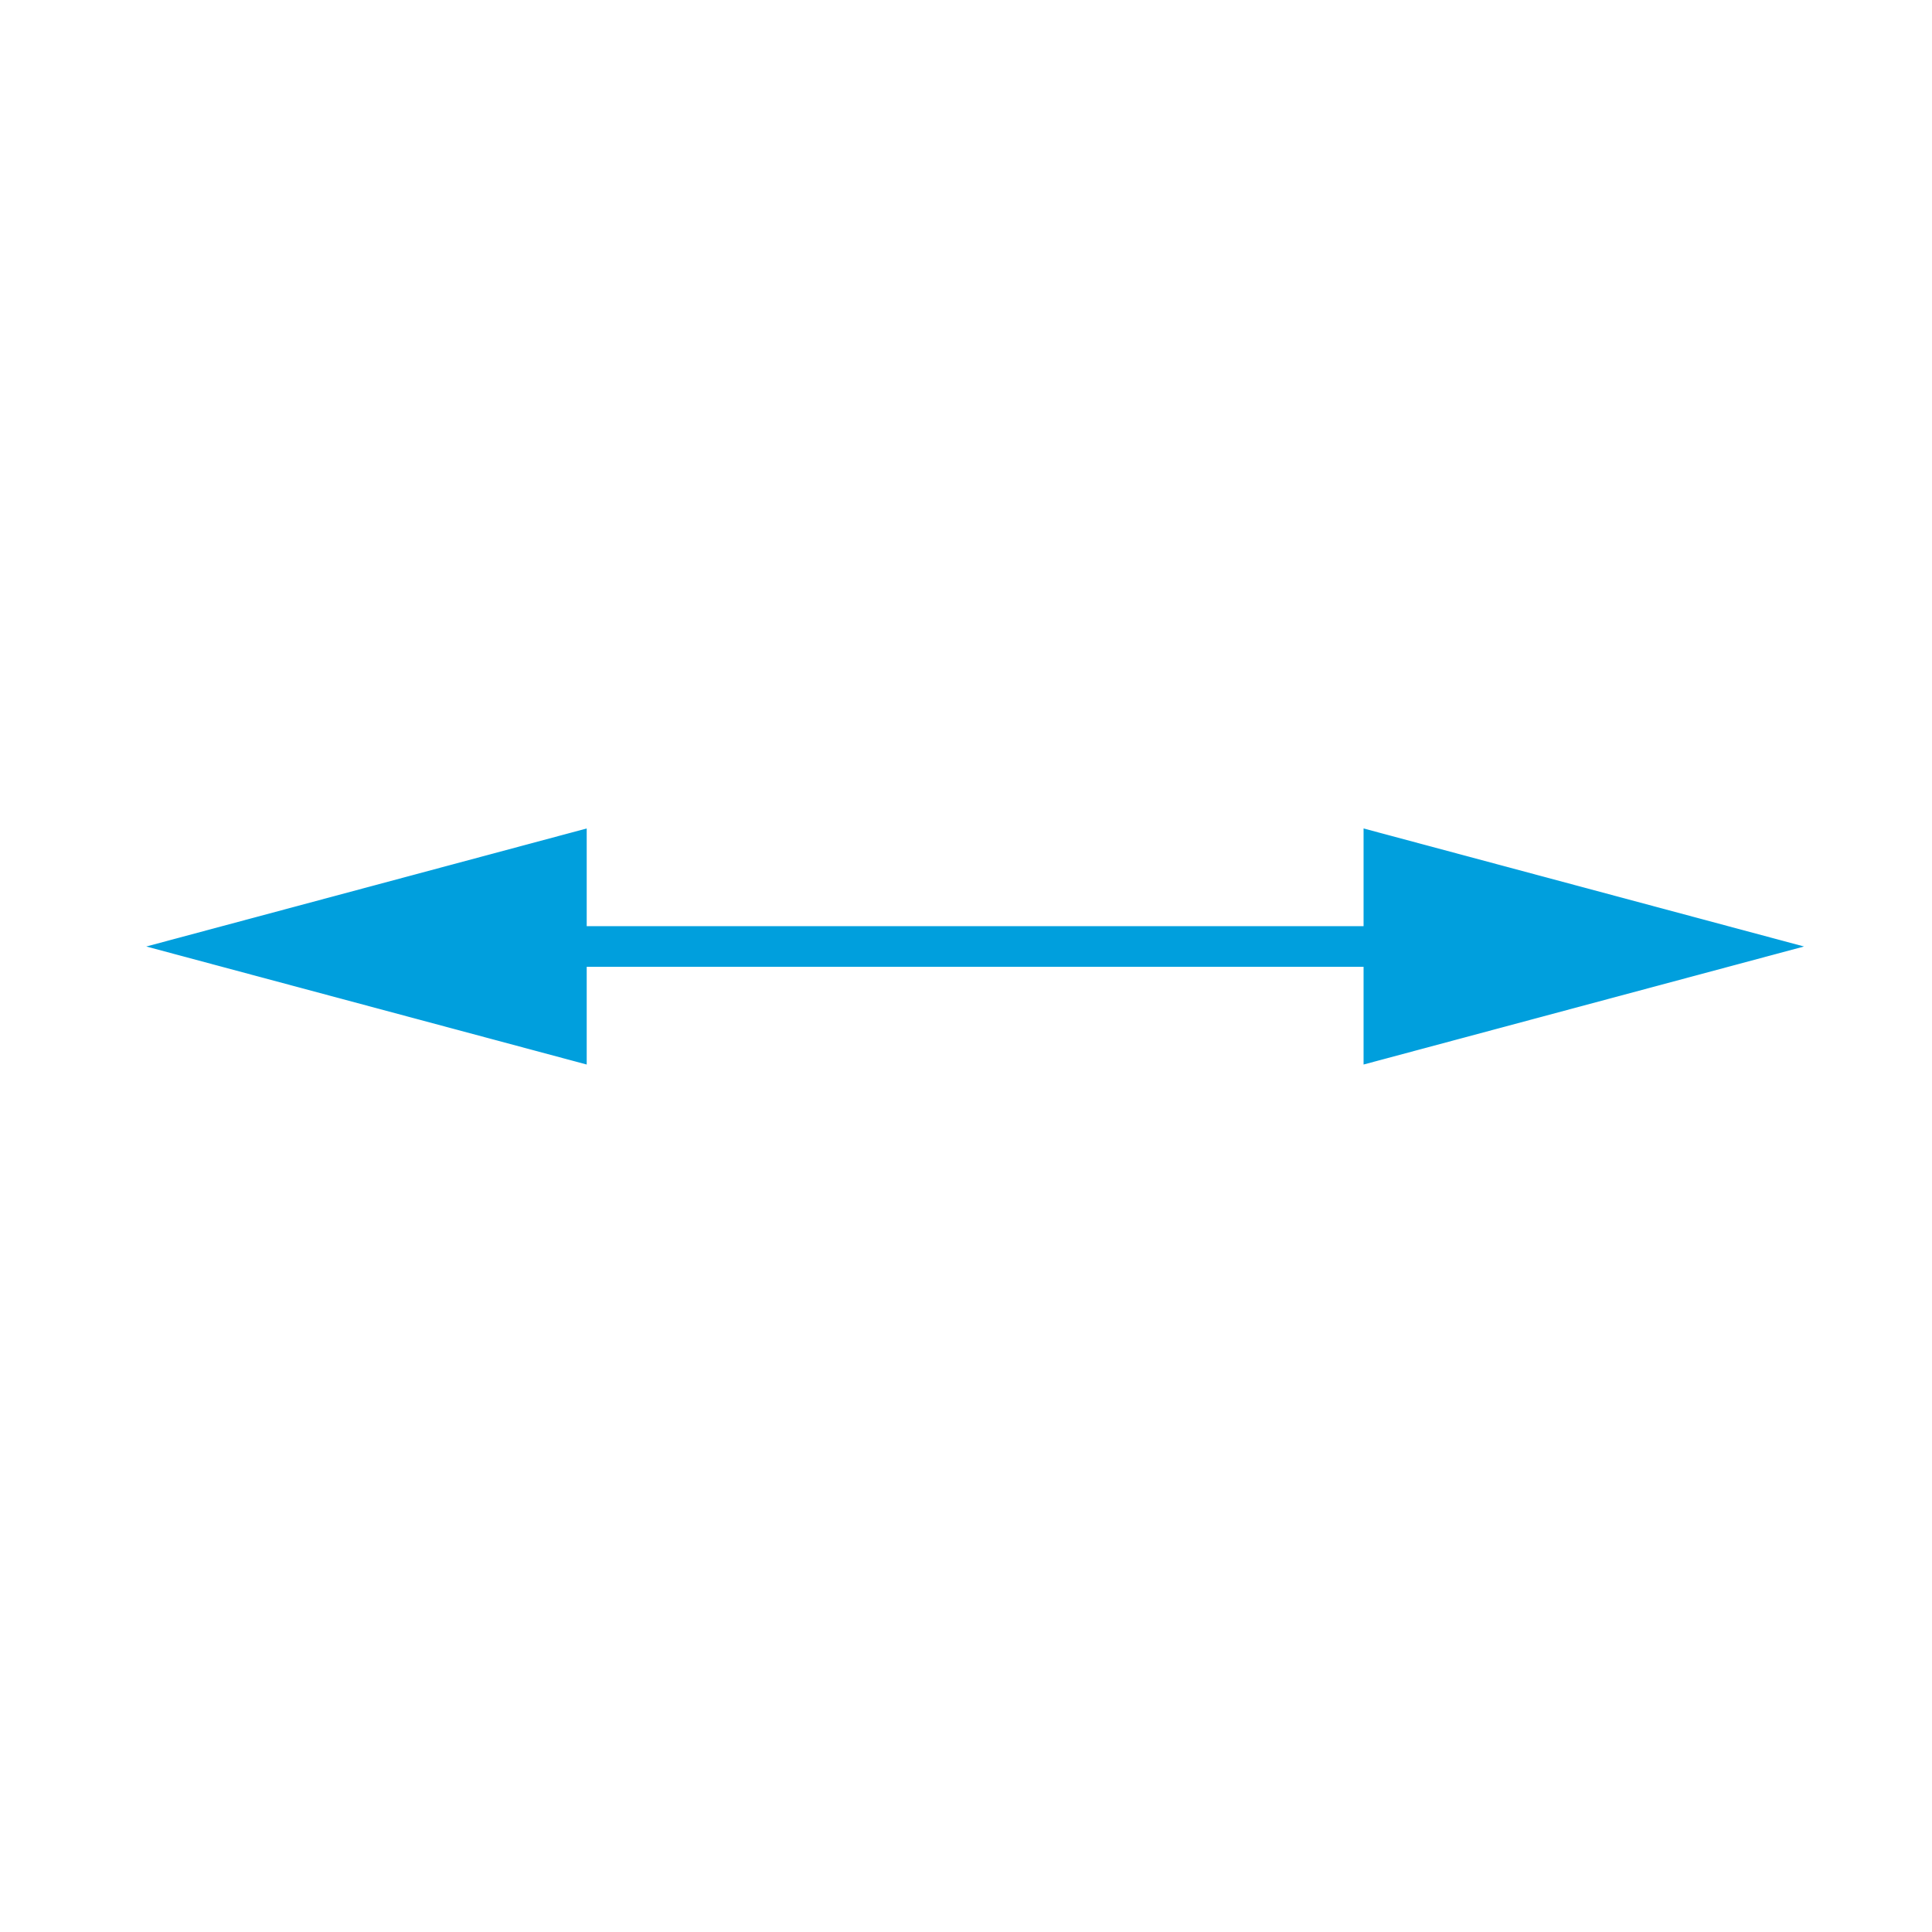 <?xml version="1.0" encoding="UTF-8"?> <!-- Generator: Adobe Illustrator 24.3.0, SVG Export Plug-In . SVG Version: 6.00 Build 0) --> <svg xmlns="http://www.w3.org/2000/svg" xmlns:xlink="http://www.w3.org/1999/xlink" version="1.1" id="Capa_1" x="0px" y="0px" viewBox="0 0 951 951" style="enable-background:new 0 0 951 951;" xml:space="preserve"> <style type="text/css"> .st0{fill:#009FDD;} </style> <polygon class="st0" points="888,465.9 671.2,407.8 671.2,455.9 288.8,455.9 288.8,407.8 72,465.9 288.8,524 288.8,475.9 671.2,475.9 671.2,524 "></polygon> </svg> 